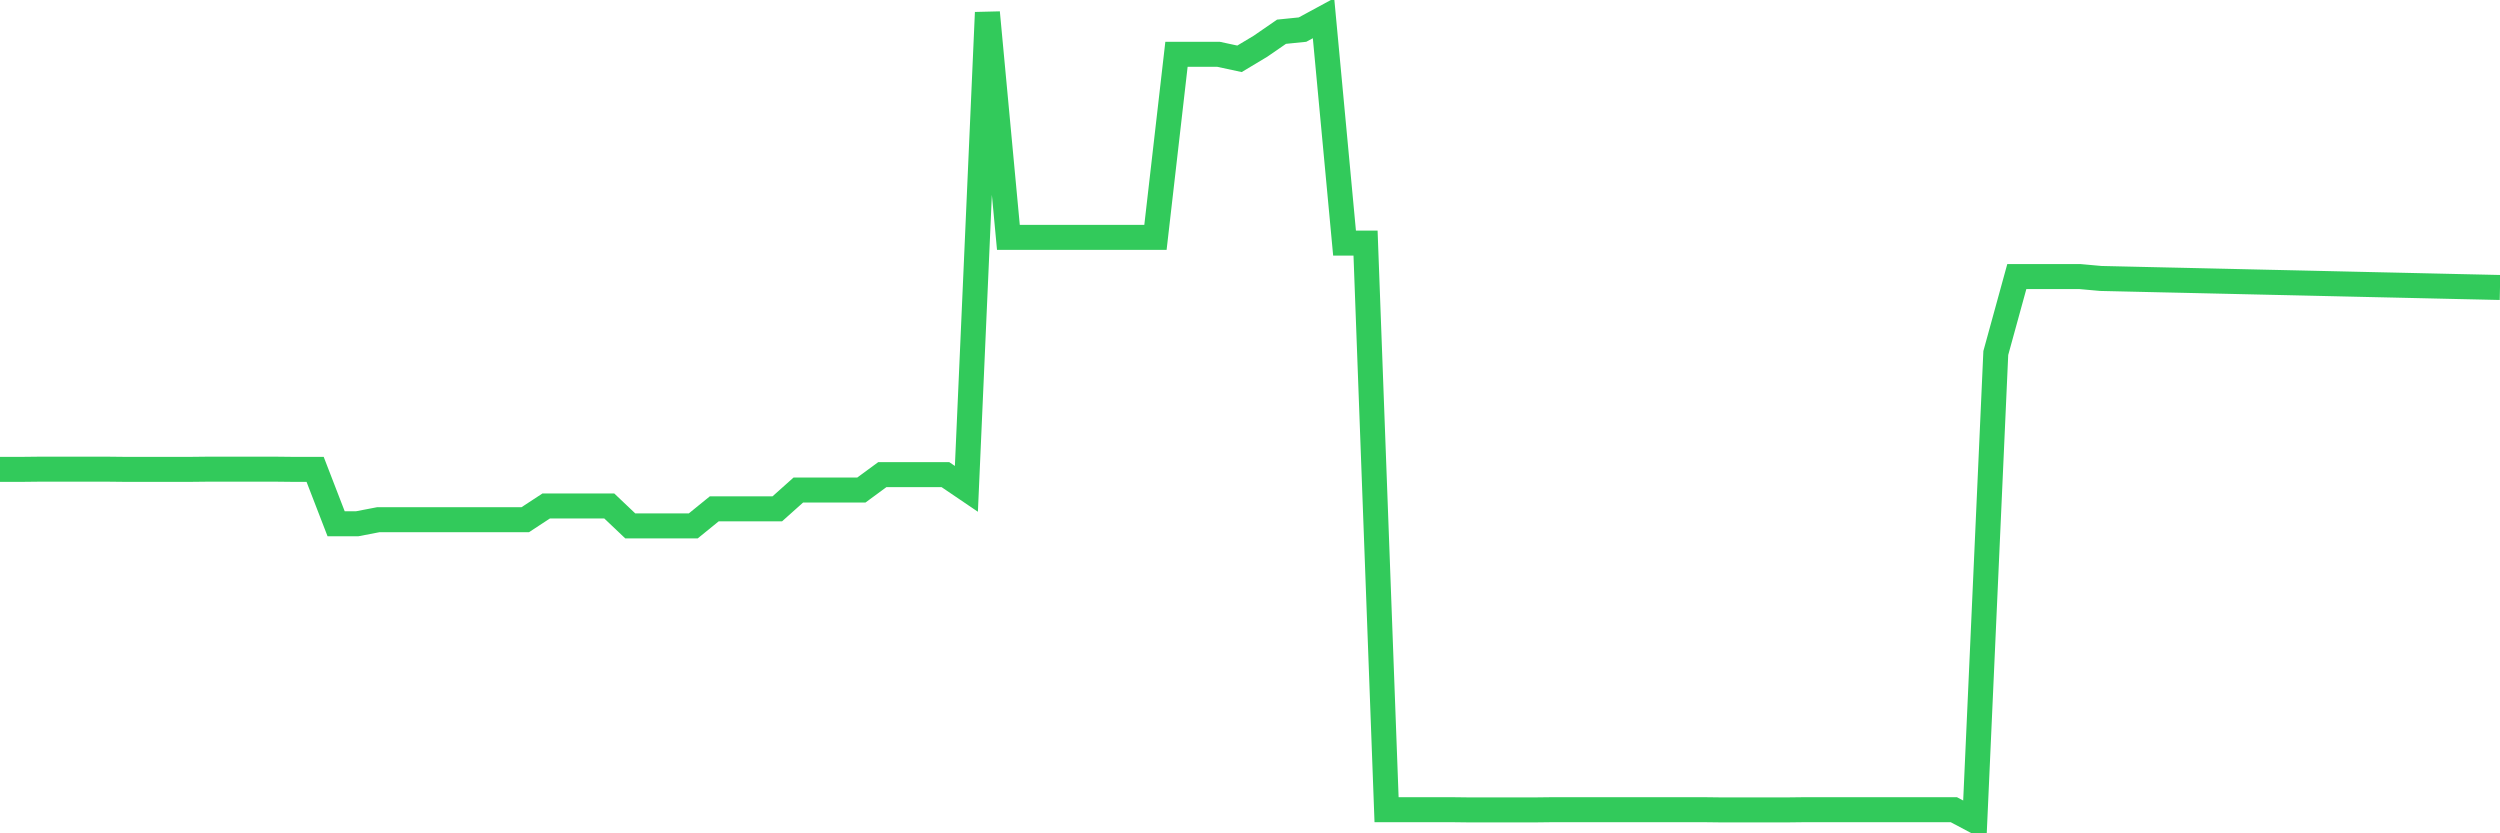 <svg
  xmlns="http://www.w3.org/2000/svg"
  xmlns:xlink="http://www.w3.org/1999/xlink"
  width="120"
  height="40"
  viewBox="0 0 120 40"
  preserveAspectRatio="none"
>
  <polyline
    points="0,22.53 1.008,22.53 2.017,22.519 3.025,22.519 4.034,22.519 5.042,22.519 6.05,22.53 7.059,22.53 8.067,22.53 9.076,22.53 10.084,22.519 11.092,22.519 12.101,22.519 13.109,22.519 14.118,22.53 15.126,22.53 16.134,25.141 17.143,25.141 18.151,24.947 19.16,24.947 20.168,24.947 21.176,24.947 22.185,24.947 23.193,24.947 24.202,24.947 25.21,24.947 26.218,24.286 27.227,24.286 28.235,24.286 29.244,24.286 30.252,25.243 31.261,25.243 32.269,25.243 33.277,25.243 34.286,24.423 35.294,24.423 36.303,24.423 37.311,24.423 38.319,23.522 39.328,23.522 40.336,23.522 41.345,23.522 42.353,22.781 43.361,22.781 44.37,22.781 45.378,22.781 46.387,23.465 47.395,0.6 48.403,11.394 49.412,11.394 50.42,11.394 51.429,11.394 52.437,11.394 53.445,11.394 54.454,11.394 55.462,11.394 56.471,2.606 57.479,2.606 58.487,2.606 59.496,2.823 60.504,2.219 61.513,1.523 62.521,1.421 63.529,0.874 64.538,11.668 65.546,11.668 66.555,38.864 67.563,38.864 68.571,38.864 69.58,38.864 70.588,38.876 71.597,38.876 72.605,38.876 73.613,38.876 74.622,38.864 75.63,38.864 76.639,38.864 77.647,38.864 78.655,38.864 79.664,38.864 80.672,38.864 81.681,38.864 82.689,38.876 83.697,38.876 84.706,38.876 85.714,38.876 86.723,38.864 87.731,38.864 88.739,38.864 89.748,38.864 90.756,38.864 91.765,38.864 92.773,38.864 93.782,38.864 94.79,39.4 95.798,16.945 96.807,13.275 97.815,13.275 98.824,13.275 99.832,13.275 100.84,13.366 101.849,13.389 102.857,13.412 103.866,13.435 104.874,13.457 105.882,13.48 106.891,13.503 107.899,13.526 108.908,13.549 109.916,13.571 110.924,13.594 111.933,13.617 112.941,13.64 113.95,13.663 114.958,13.685 115.966,13.708 116.975,13.731 117.983,13.754 118.992,13.776 120,13.799"
    fill="none"
    stroke="#32ca5b"
    stroke-width="1.2"
  >
  </polyline>
</svg>